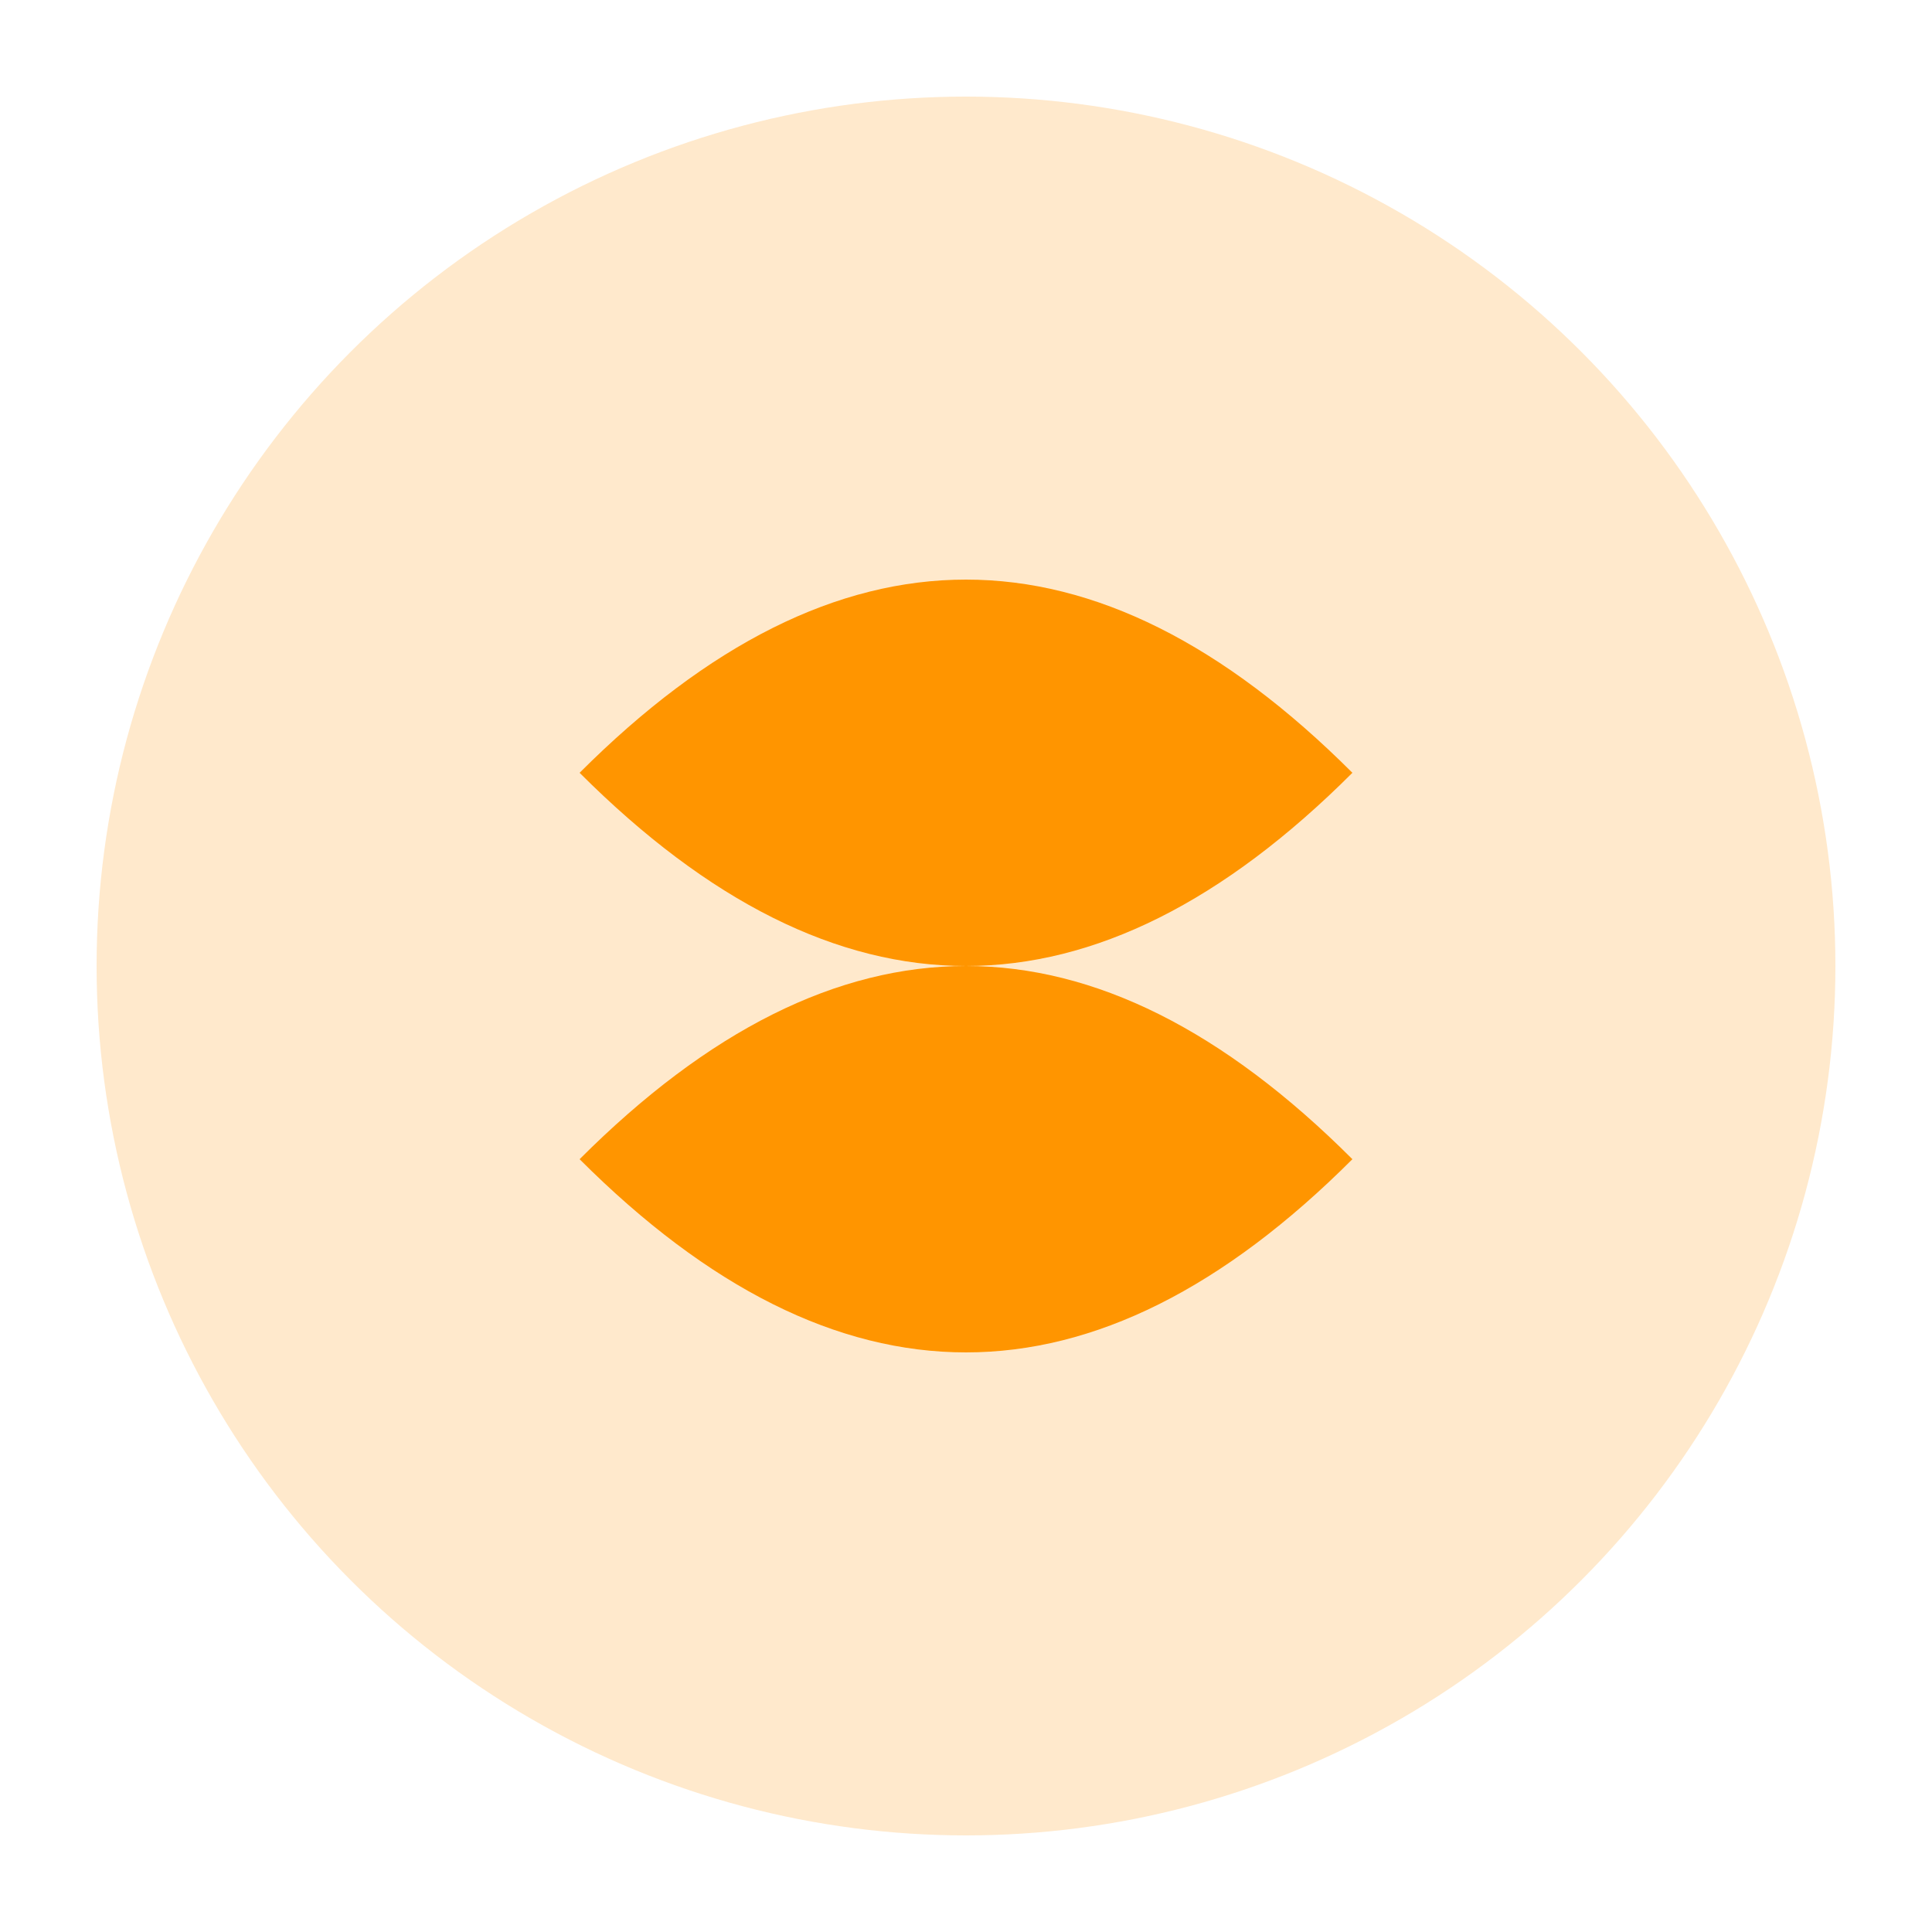 <svg viewBox="0 0 100 100" xmlns="http://www.w3.org/2000/svg">
    <circle cx="50" cy="50" r="45" fill="#FF9500" opacity="0.2"/>
    <path d="M30 40 Q50 20 70 40 Q50 60 30 40 Z" fill="#FF9500"/>
    <path d="M30 60 Q50 80 70 60 Q50 40 30 60 Z" fill="#FF9500"/>
</svg>
